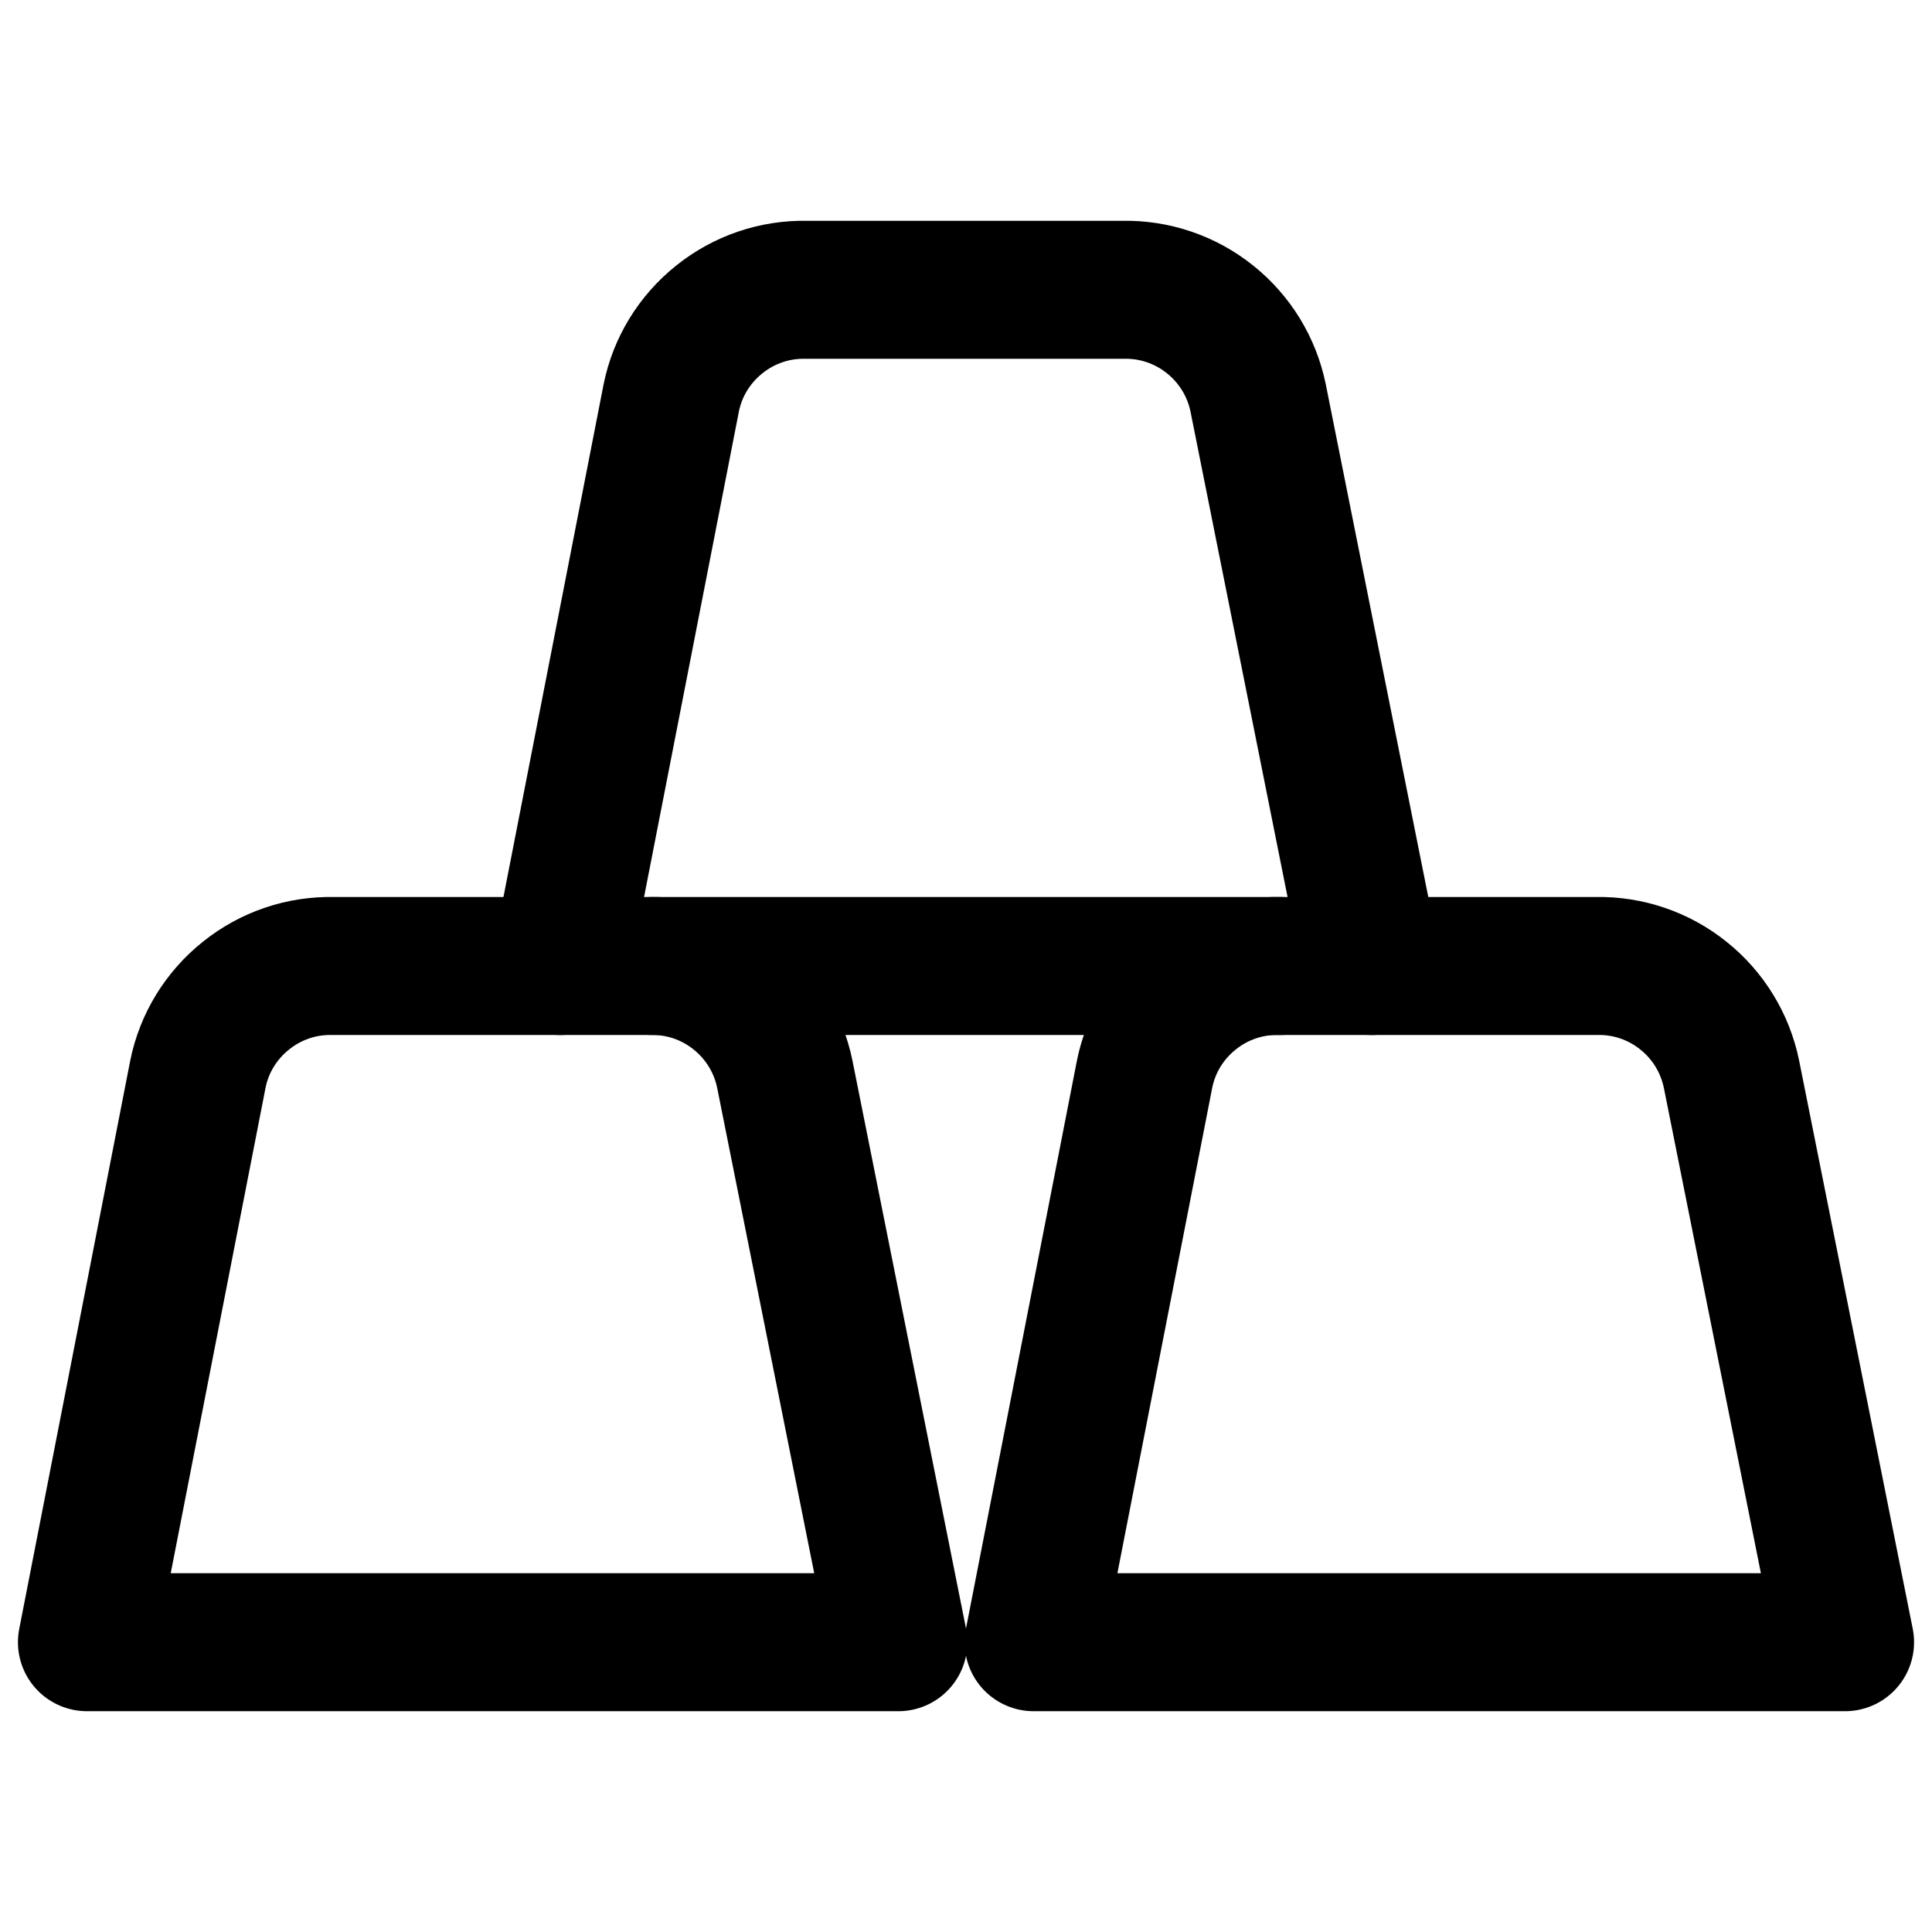 <svg xmlns="http://www.w3.org/2000/svg" fill="none" viewBox="0 0 14 14" id="Gold--Streamline-Core"><desc>Gold Streamline Icon: https://streamlinehq.com</desc><g id="gold--gold-money-payment-bars-finance-wealth-bullion-jewelry"><path id="Vector" stroke="#000000" stroke-linecap="round" stroke-linejoin="round" d="M5.687 7.784C5.641 7.559 5.518 7.358 5.339 7.215C5.16 7.071 4.936 6.995 4.707 7H2.414C2.184 6.995 1.961 7.071 1.782 7.215C1.603 7.358 1.479 7.559 1.434 7.784L0.63 11.9H6.51L5.687 7.784Z" stroke-width="1"></path><path id="Vector_2" stroke="#000000" stroke-linecap="round" stroke-linejoin="round" d="M12.547 7.784C12.501 7.559 12.378 7.358 12.199 7.215C12.02 7.071 11.796 6.995 11.567 7H9.274C9.044 6.995 8.821 7.071 8.642 7.215C8.463 7.358 8.339 7.559 8.294 7.784L7.49 11.9H13.37L12.547 7.784Z" stroke-width="1"></path><path id="Vector_3" stroke="#000000" stroke-linecap="round" stroke-linejoin="round" d="M9.94 7L9.117 2.884C9.071 2.659 8.948 2.458 8.769 2.315C8.59 2.171 8.366 2.095 8.137 2.1H5.844C5.614 2.095 5.391 2.171 5.212 2.315C5.033 2.458 4.909 2.659 4.864 2.884L4.06 7" stroke-width="1"></path><path id="Vector_4" stroke="#000000" stroke-linecap="round" stroke-linejoin="round" d="M4.726 7H9.274" stroke-width="1"></path></g></svg>